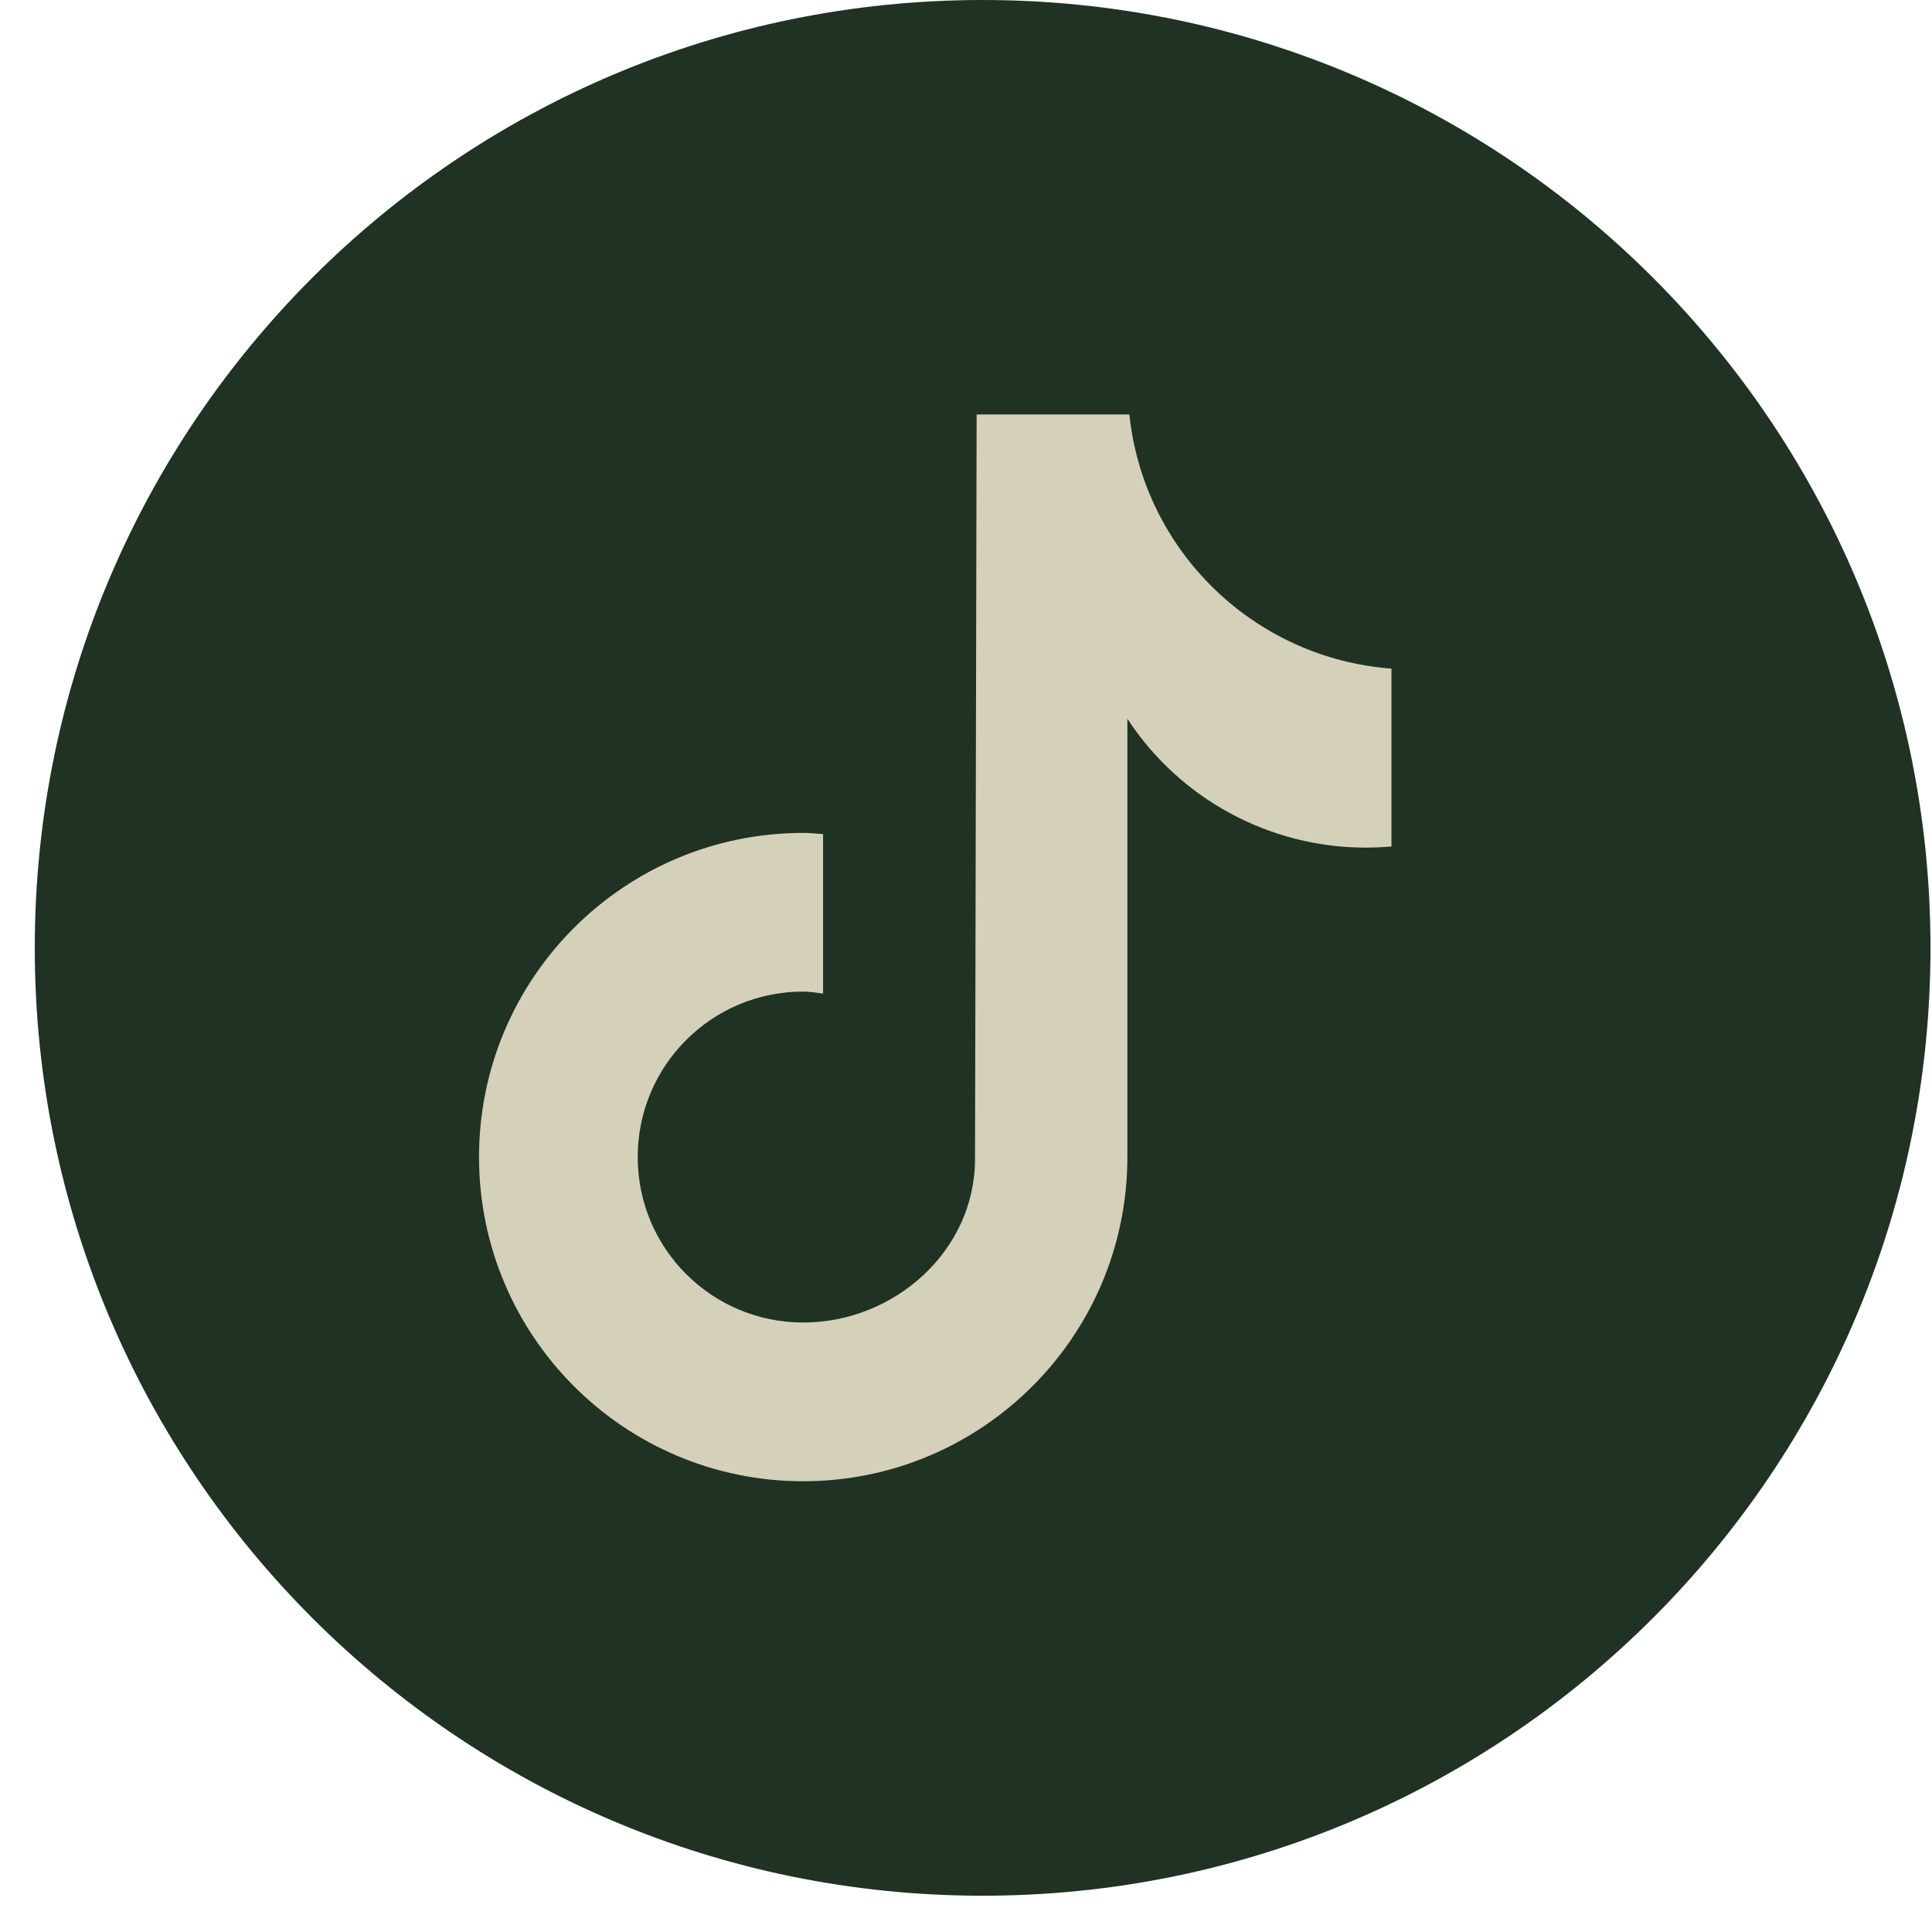 <svg width="36" height="36" viewBox="0 0 36 36" fill="none" xmlns="http://www.w3.org/2000/svg">
<g clip-path="url(#clip0_643_5750)">
<path d="M18.31 35.324C28.065 35.324 35.972 27.416 35.972 17.662C35.972 7.907 28.065 0 18.31 0C8.556 0 0.648 7.907 0.648 17.662C0.648 27.416 8.556 35.324 18.31 35.324Z" fill="#1F3224"/>
<path d="M25.935 15.772C25.772 15.787 25.609 15.794 25.446 15.794C23.66 15.794 21.985 14.89 21.007 13.393V21.56C21.007 24.895 18.301 27.601 14.966 27.601C11.631 27.601 8.926 24.895 8.926 21.56C8.926 18.225 11.631 15.52 14.966 15.52C15.092 15.52 15.218 15.534 15.337 15.542V18.514C15.211 18.499 15.092 18.477 14.966 18.477C13.262 18.477 11.883 19.855 11.883 21.56C11.883 23.265 13.262 24.643 14.966 24.643C16.671 24.643 18.168 23.302 18.168 21.597L18.198 7.723H21.044C21.311 10.272 23.371 12.266 25.928 12.459V15.764L25.935 15.772Z" fill="#D5D0B9"/>
</g>
<defs>
<clipPath id="clip0_643_5750">
<rect width="35.324" height="35.324" fill="white" transform="translate(0.648)"/>
</clipPath>
</defs>
</svg>
